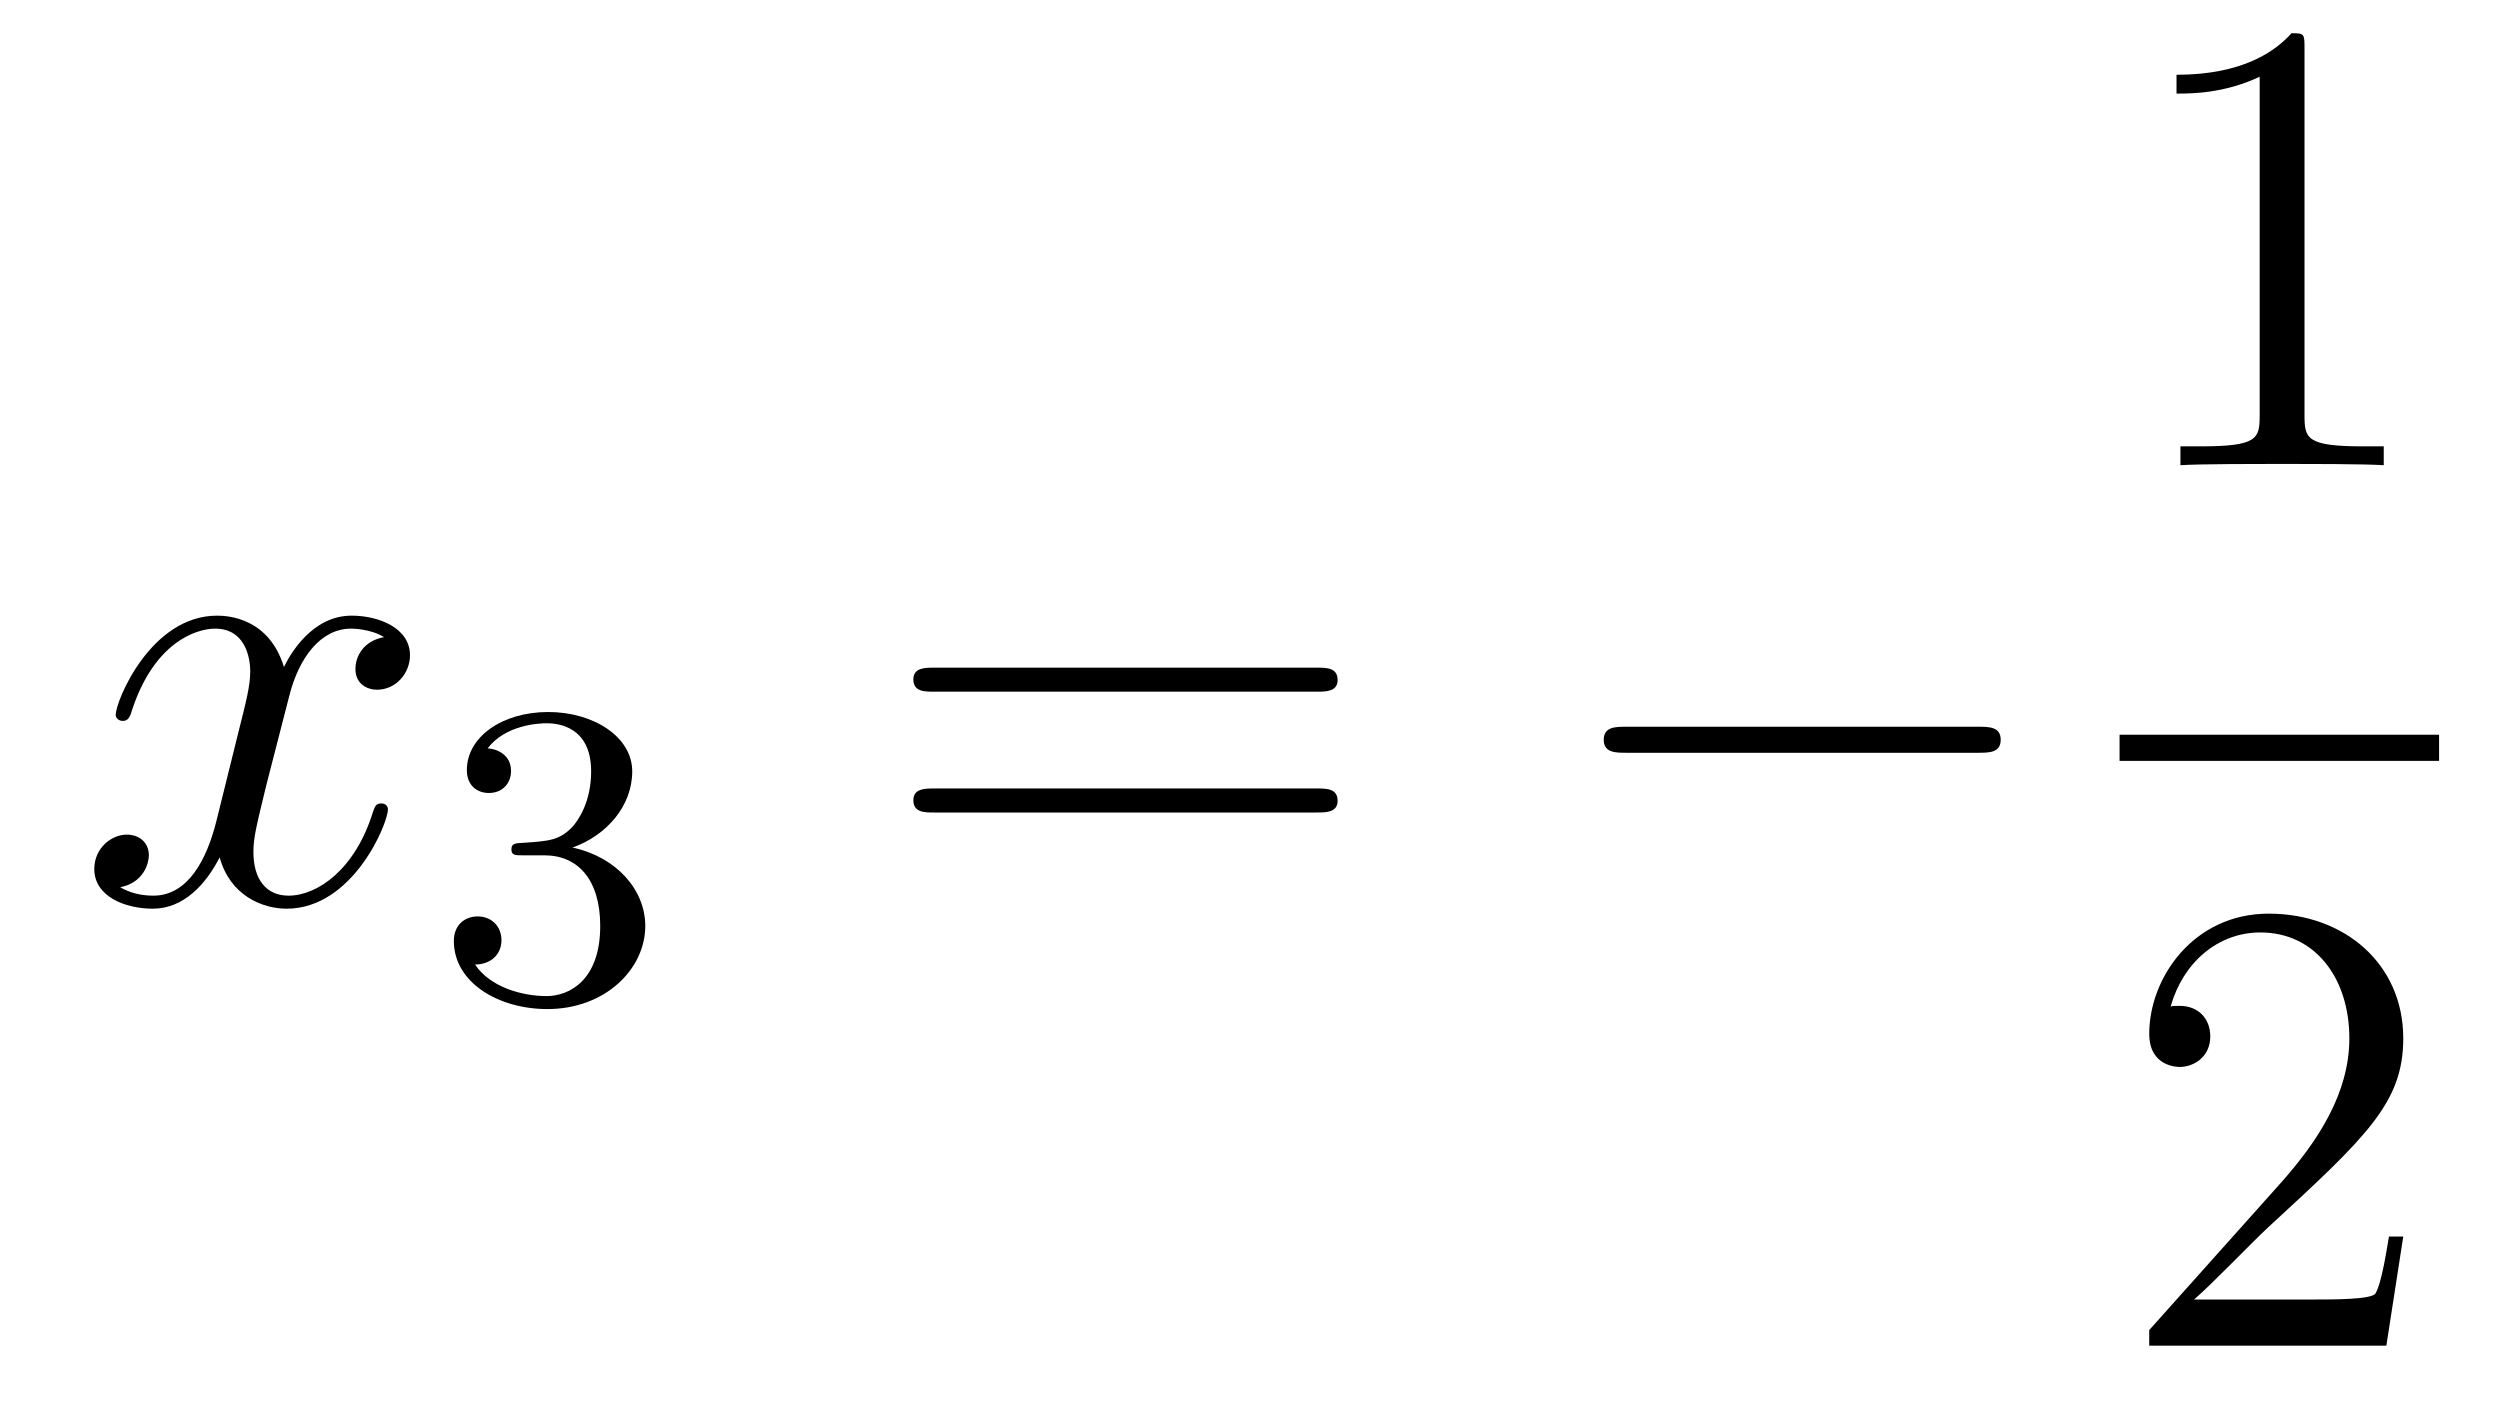<?xml version='1.0'?>
<!-- This file was generated by dvisvgm 1.14.1 -->
<svg height='26pt' version='1.1' viewBox='0 -26 46 26' width='46pt' xmlns='http://www.w3.org/2000/svg' xmlns:xlink='http://www.w3.org/1999/xlink'>
<g id='page1'>
<g transform='matrix(1 0 0 1 -127 641)'>
<path d='M134.066 -655.277C133.684 -655.206 133.54 -654.919 133.54 -654.692C133.54 -654.405 133.767 -654.309 133.935 -654.309C134.293 -654.309 134.544 -654.62 134.544 -654.942C134.544 -655.445 133.971 -655.672 133.468 -655.672C132.739 -655.672 132.333 -654.954 132.225 -654.727C131.95 -655.624 131.209 -655.672 130.994 -655.672C129.775 -655.672 129.129 -654.106 129.129 -653.843C129.129 -653.795 129.177 -653.735 129.261 -653.735C129.356 -653.735 129.38 -653.807 129.404 -653.855C129.811 -655.182 130.612 -655.433 130.958 -655.433C131.496 -655.433 131.604 -654.931 131.604 -654.644C131.604 -654.381 131.532 -654.106 131.388 -653.532L130.982 -651.894C130.803 -651.177 130.456 -650.52 129.822 -650.52C129.763 -650.52 129.464 -650.52 129.213 -650.675C129.643 -650.759 129.739 -651.117 129.739 -651.261C129.739 -651.5 129.56 -651.643 129.333 -651.643C129.046 -651.643 128.735 -651.392 128.735 -651.01C128.735 -650.508 129.297 -650.28 129.811 -650.28C130.384 -650.28 130.791 -650.735 131.042 -651.225C131.233 -650.52 131.831 -650.28 132.273 -650.28C133.493 -650.28 134.138 -651.847 134.138 -652.109C134.138 -652.169 134.09 -652.217 134.018 -652.217C133.911 -652.217 133.899 -652.157 133.863 -652.062C133.54 -651.01 132.847 -650.52 132.309 -650.52C131.891 -650.52 131.663 -650.83 131.663 -651.32C131.663 -651.583 131.711 -651.775 131.903 -652.564L132.321 -654.189C132.5 -654.907 132.907 -655.433 133.457 -655.433C133.481 -655.433 133.815 -655.433 134.066 -655.277Z' fill-rule='evenodd'/>
<path d='M137.016 -651.262C137.646 -651.262 138.044 -650.799 138.044 -649.962C138.044 -648.967 137.478 -648.672 137.056 -648.672C136.617 -648.672 136.02 -648.831 135.741 -649.253C136.028 -649.253 136.227 -649.437 136.227 -649.7C136.227 -649.955 136.044 -650.138 135.789 -650.138C135.574 -650.138 135.351 -650.002 135.351 -649.684C135.351 -648.927 136.163 -648.433 137.072 -648.433C138.132 -648.433 138.873 -649.166 138.873 -649.962C138.873 -650.624 138.347 -651.23 137.534 -651.405C138.163 -651.628 138.633 -652.17 138.633 -652.807C138.633 -653.445 137.917 -653.899 137.088 -653.899C136.235 -653.899 135.59 -653.437 135.59 -652.831C135.59 -652.536 135.789 -652.409 135.996 -652.409C136.243 -652.409 136.403 -652.584 136.403 -652.815C136.403 -653.11 136.148 -653.222 135.972 -653.23C136.307 -653.668 136.92 -653.692 137.064 -653.692C137.271 -653.692 137.877 -653.628 137.877 -652.807C137.877 -652.249 137.646 -651.915 137.534 -651.787C137.295 -651.54 137.112 -651.524 136.626 -651.492C136.474 -651.485 136.41 -651.477 136.41 -651.373C136.41 -651.262 136.482 -651.262 136.617 -651.262H137.016Z' fill-rule='evenodd'/>
<path d='M151.229 -654.273C151.396 -654.273 151.612 -654.273 151.612 -654.488C151.612 -654.715 151.408 -654.715 151.229 -654.715H144.188C144.021 -654.715 143.806 -654.715 143.806 -654.5C143.806 -654.273 144.009 -654.273 144.188 -654.273H151.229ZM151.229 -652.05C151.396 -652.05 151.612 -652.05 151.612 -652.265C151.612 -652.492 151.408 -652.492 151.229 -652.492H144.188C144.021 -652.492 143.806 -652.492 143.806 -652.277C143.806 -652.05 144.009 -652.05 144.188 -652.05H151.229Z' fill-rule='evenodd'/>
<path d='M163.395 -653.149C163.598 -653.149 163.813 -653.149 163.813 -653.388C163.813 -653.628 163.598 -653.628 163.395 -653.628H156.928C156.725 -653.628 156.509 -653.628 156.509 -653.388C156.509 -653.149 156.725 -653.149 156.928 -653.149H163.395Z' fill-rule='evenodd'/>
<path d='M169.403 -666.102C169.403 -666.378 169.403 -666.389 169.164 -666.389C168.877 -666.067 168.279 -665.624 167.048 -665.624V-665.278C167.323 -665.278 167.92 -665.278 168.578 -665.588V-659.36C168.578 -658.93 168.542 -658.787 167.49 -658.787H167.12V-658.44C167.442 -658.464 168.602 -658.464 168.996 -658.464C169.391 -658.464 170.538 -658.464 170.861 -658.44V-658.787H170.491C169.439 -658.787 169.403 -658.93 169.403 -659.36V-666.102Z' fill-rule='evenodd'/>
<path d='M166 -653H171.879V-653.481H166'/>
<path d='M171.22 -644.248H170.957C170.921 -644.045 170.825 -643.387 170.706 -643.196C170.622 -643.089 169.941 -643.089 169.582 -643.089H167.371C167.693 -643.364 168.423 -644.129 168.733 -644.416C170.55 -646.089 171.22 -646.711 171.22 -647.894C171.22 -649.269 170.132 -650.189 168.745 -650.189S166.546 -649.006 166.546 -647.978C166.546 -647.368 167.072 -647.368 167.108 -647.368C167.359 -647.368 167.669 -647.547 167.669 -647.93C167.669 -648.265 167.442 -648.492 167.108 -648.492C167 -648.492 166.976 -648.492 166.94 -648.48C167.168 -649.293 167.813 -649.843 168.59 -649.843C169.606 -649.843 170.228 -648.994 170.228 -647.894C170.228 -646.878 169.642 -645.993 168.961 -645.228L166.546 -642.527V-642.24H170.909L171.22 -644.248Z' fill-rule='evenodd'/>
</g>
</g>
</svg>
